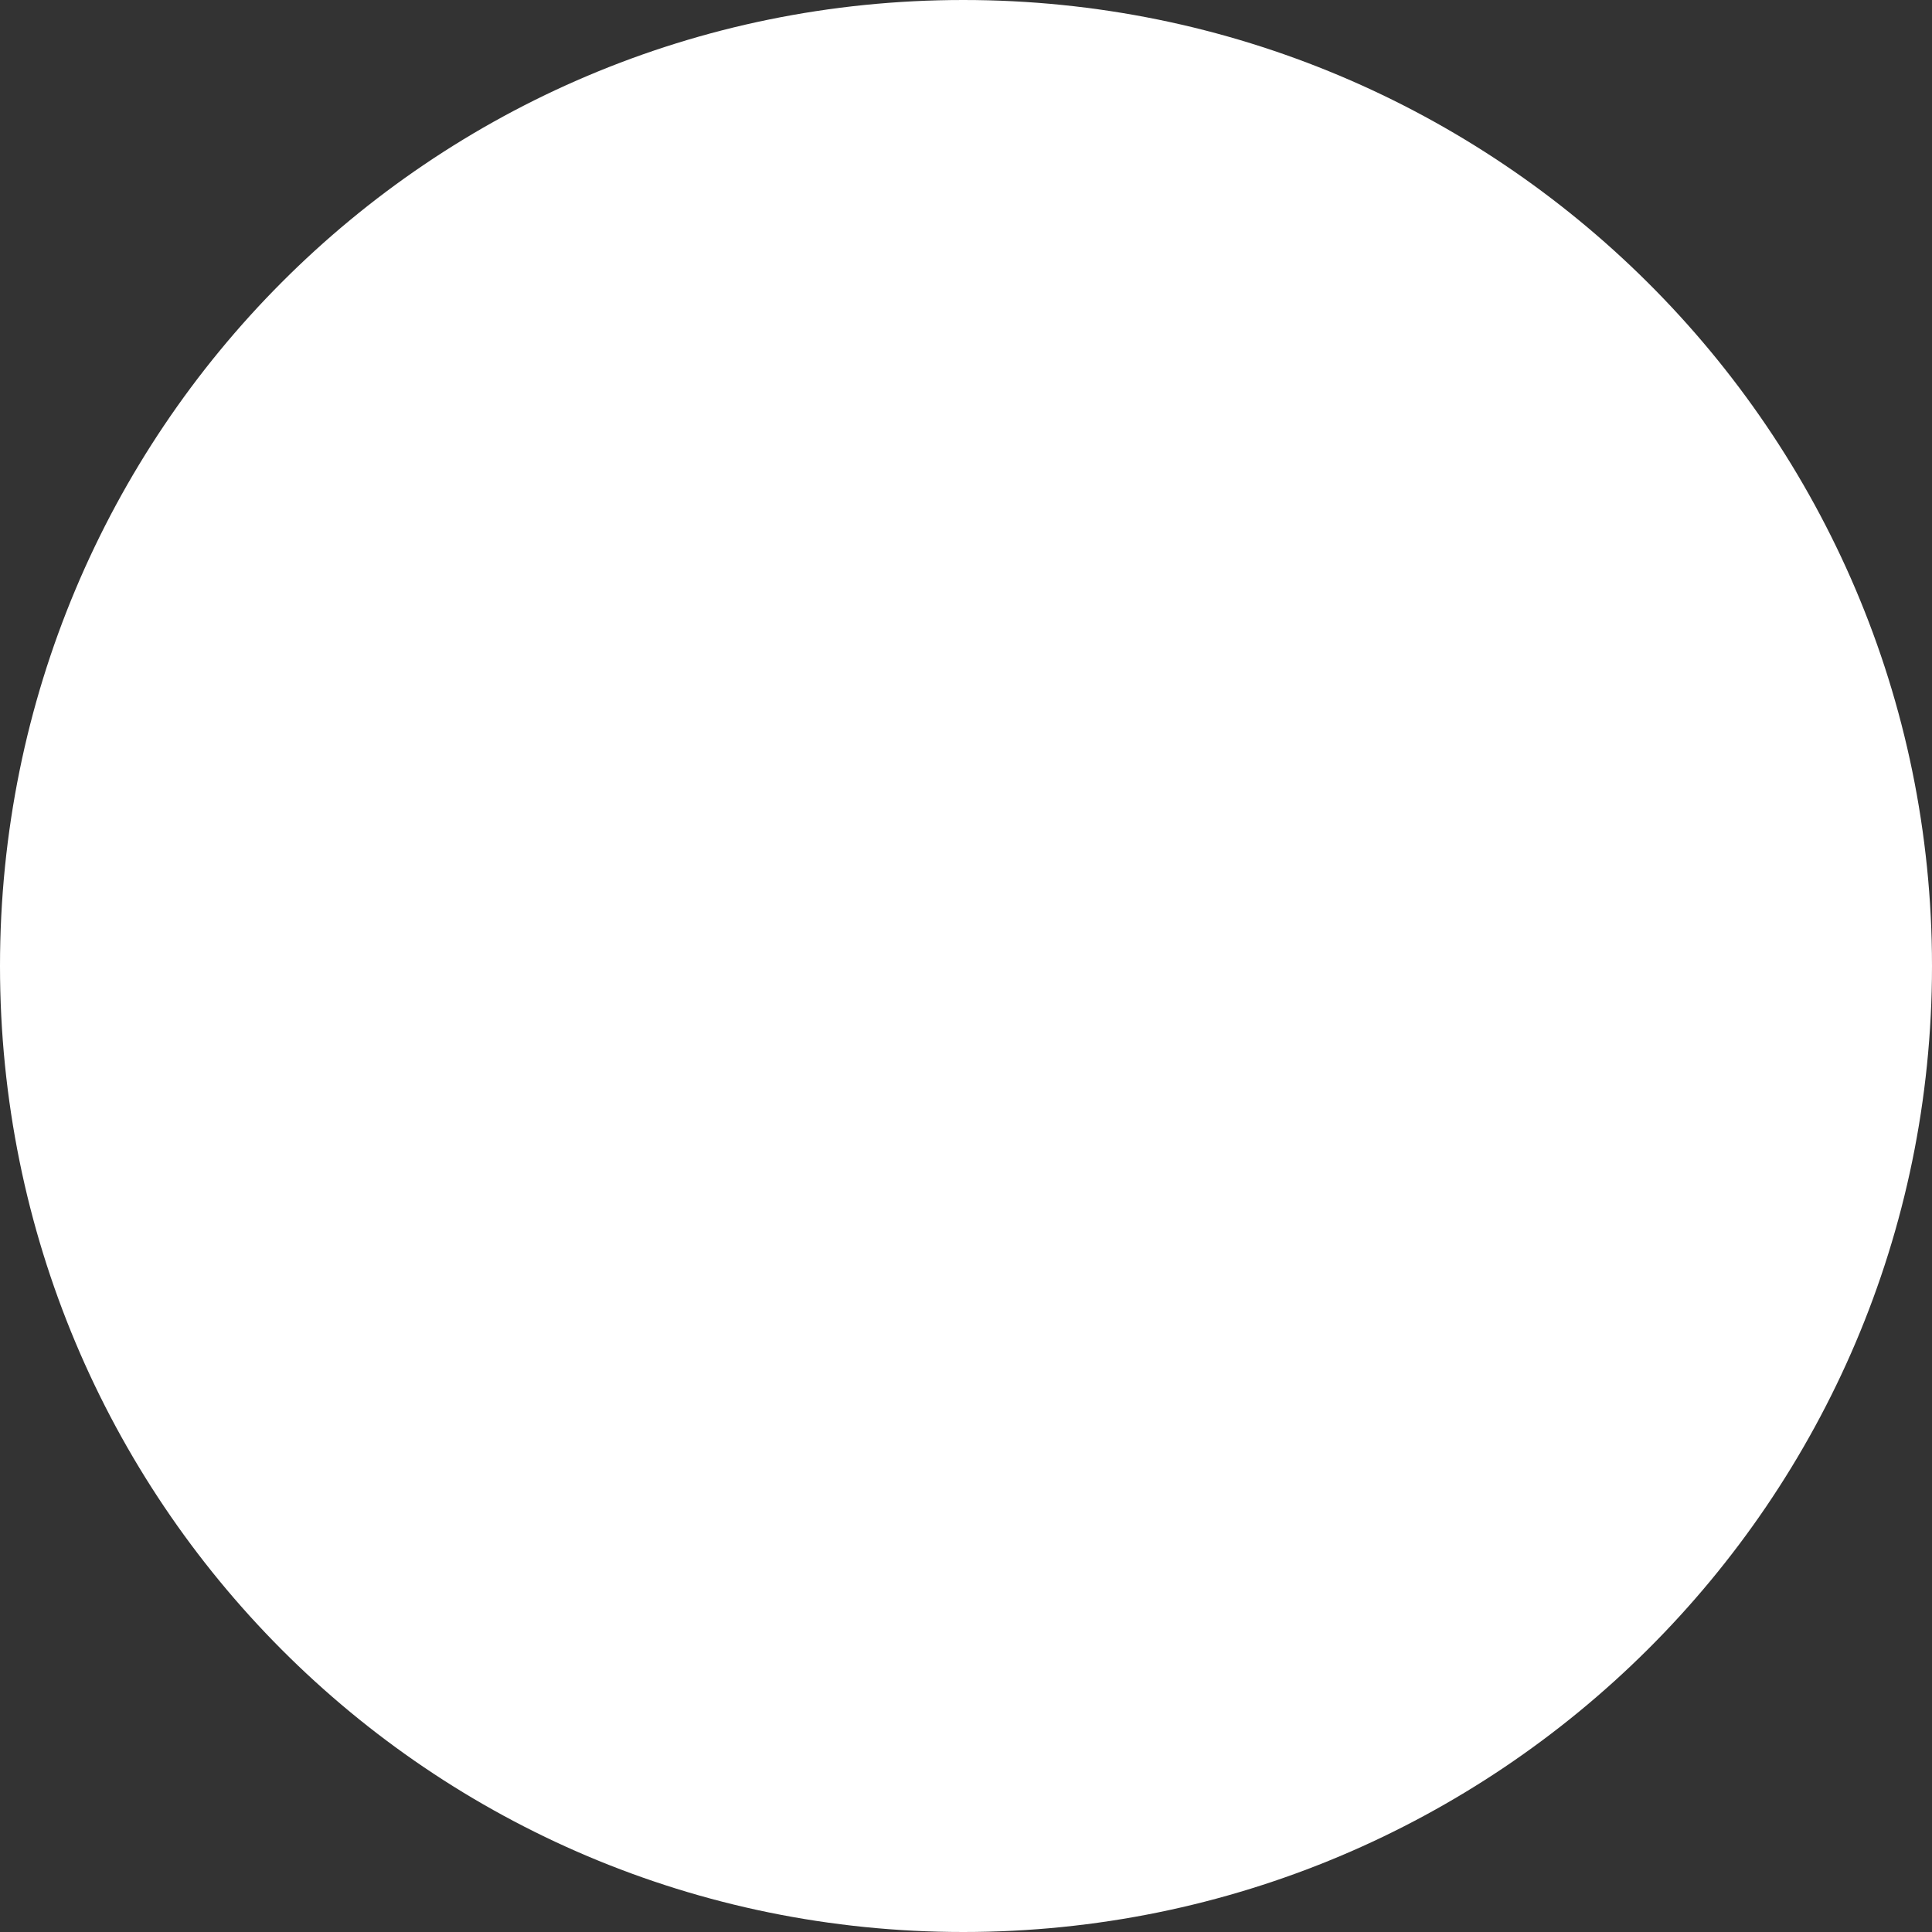<svg width="38" height="38" viewBox="0 0 38 38" fill="none" xmlns="http://www.w3.org/2000/svg">
<rect x="0" y="0" width="38" height="38" fill="#333333" stroke="none"/>
<path id="Vector" d="M38 19C38 29.52 29.437 38 18.947 38C8.456 38 0 29.52 0 19C0 8.48 8.456 0 18.947 0C29.437 0 38 8.48 38 19Z" fill="white"/>
</svg>
